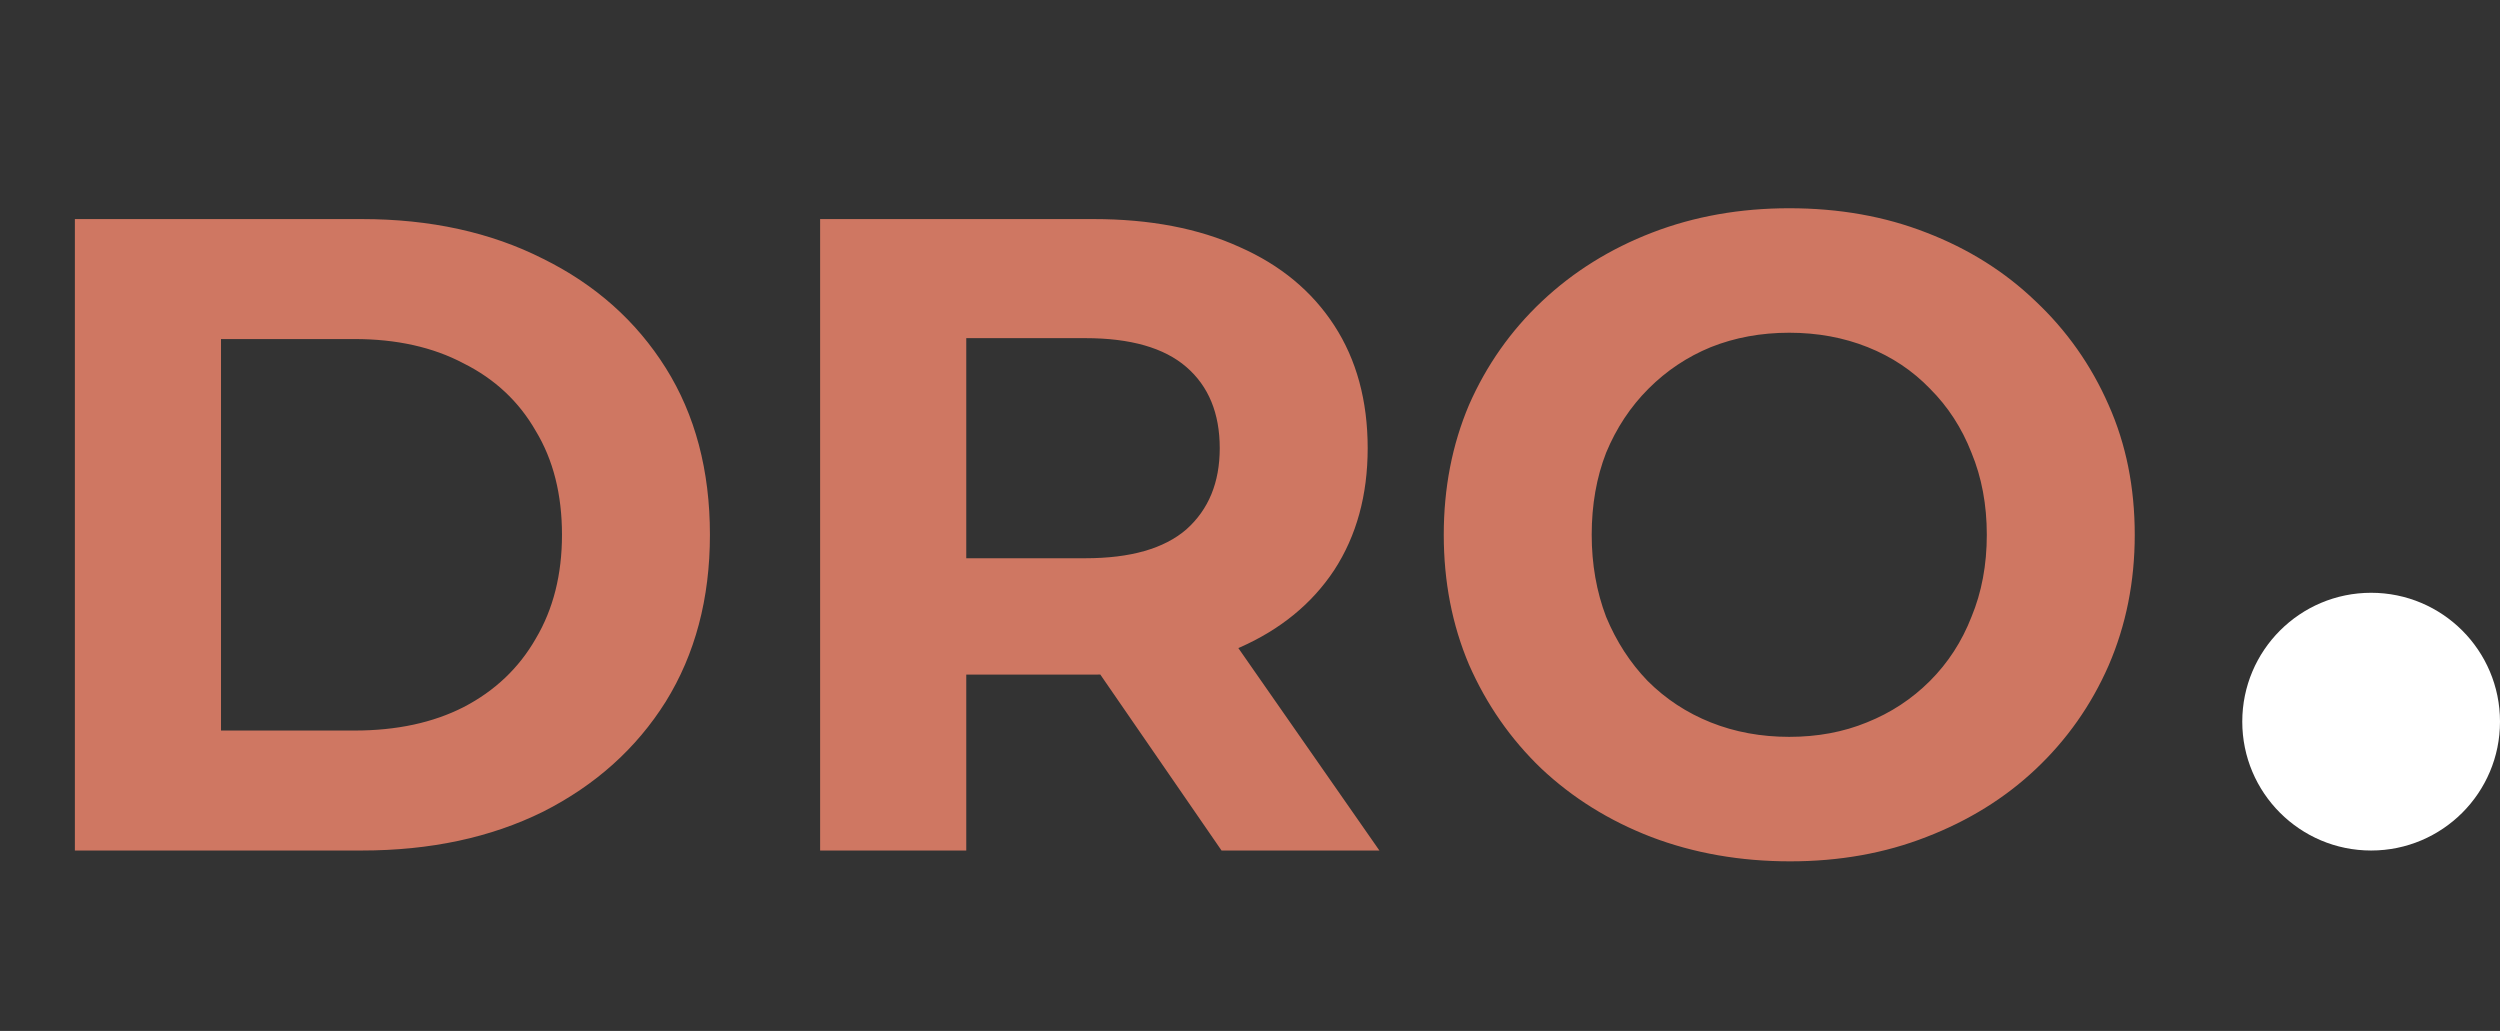 <svg width="97" height="40" viewBox="0 0 97 40" fill="none" xmlns="http://www.w3.org/2000/svg">
<rect x="0" y="0" width="97" height="40" fill="#333333" stroke="none"/>
<path d="M2.905 33V8.5H14.035C16.695 8.5 19.04 9.013 21.07 10.04C23.1 11.043 24.687 12.455 25.83 14.275C26.973 16.095 27.545 18.253 27.545 20.75C27.545 23.223 26.973 25.382 25.83 27.225C24.687 29.045 23.1 30.468 21.07 31.495C19.04 32.498 16.695 33 14.035 33H2.905ZM8.575 28.345H13.755C15.388 28.345 16.8 28.042 17.99 27.435C19.203 26.805 20.137 25.918 20.79 24.775C21.467 23.632 21.805 22.29 21.805 20.75C21.805 19.187 21.467 17.845 20.79 16.725C20.137 15.582 19.203 14.707 17.99 14.1C16.8 13.47 15.388 13.155 13.755 13.155H8.575V28.345ZM31.821 33V8.5H42.426C44.619 8.5 46.509 8.862 48.096 9.585C49.683 10.285 50.908 11.3 51.771 12.63C52.634 13.96 53.066 15.547 53.066 17.39C53.066 19.21 52.634 20.785 51.771 22.115C50.908 23.422 49.683 24.425 48.096 25.125C46.509 25.825 44.619 26.175 42.426 26.175H34.971L37.491 23.69V33H31.821ZM47.396 33L41.271 24.11H47.326L53.521 33H47.396ZM37.491 24.32L34.971 21.66H42.111C43.861 21.66 45.168 21.287 46.031 20.54C46.894 19.77 47.326 18.72 47.326 17.39C47.326 16.037 46.894 14.987 46.031 14.24C45.168 13.493 43.861 13.12 42.111 13.12H34.971L37.491 10.425V24.32ZM69.458 33.42C67.522 33.42 65.725 33.105 64.068 32.475C62.435 31.845 61.012 30.958 59.798 29.815C58.608 28.672 57.675 27.33 56.998 25.79C56.345 24.25 56.018 22.57 56.018 20.75C56.018 18.93 56.345 17.25 56.998 15.71C57.675 14.17 58.62 12.828 59.833 11.685C61.047 10.542 62.47 9.655 64.103 9.025C65.737 8.395 67.51 8.08 69.423 8.08C71.36 8.08 73.133 8.395 74.743 9.025C76.377 9.655 77.788 10.542 78.978 11.685C80.192 12.828 81.137 14.17 81.813 15.71C82.49 17.227 82.828 18.907 82.828 20.75C82.828 22.57 82.49 24.262 81.813 25.825C81.137 27.365 80.192 28.707 78.978 29.85C77.788 30.97 76.377 31.845 74.743 32.475C73.133 33.105 71.372 33.42 69.458 33.42ZM69.423 28.59C70.52 28.59 71.523 28.403 72.433 28.03C73.367 27.657 74.183 27.12 74.883 26.42C75.583 25.72 76.12 24.892 76.493 23.935C76.89 22.978 77.088 21.917 77.088 20.75C77.088 19.583 76.89 18.522 76.493 17.565C76.12 16.608 75.583 15.78 74.883 15.08C74.207 14.38 73.402 13.843 72.468 13.47C71.535 13.097 70.52 12.91 69.423 12.91C68.327 12.91 67.312 13.097 66.378 13.47C65.468 13.843 64.663 14.38 63.963 15.08C63.263 15.78 62.715 16.608 62.318 17.565C61.945 18.522 61.758 19.583 61.758 20.75C61.758 21.893 61.945 22.955 62.318 23.935C62.715 24.892 63.252 25.72 63.928 26.42C64.628 27.12 65.445 27.657 66.378 28.03C67.312 28.403 68.327 28.59 69.423 28.59Z" fill="#CF7762"/>
<circle cx="92" cy="28" r="5" fill="white"/>
</svg>
